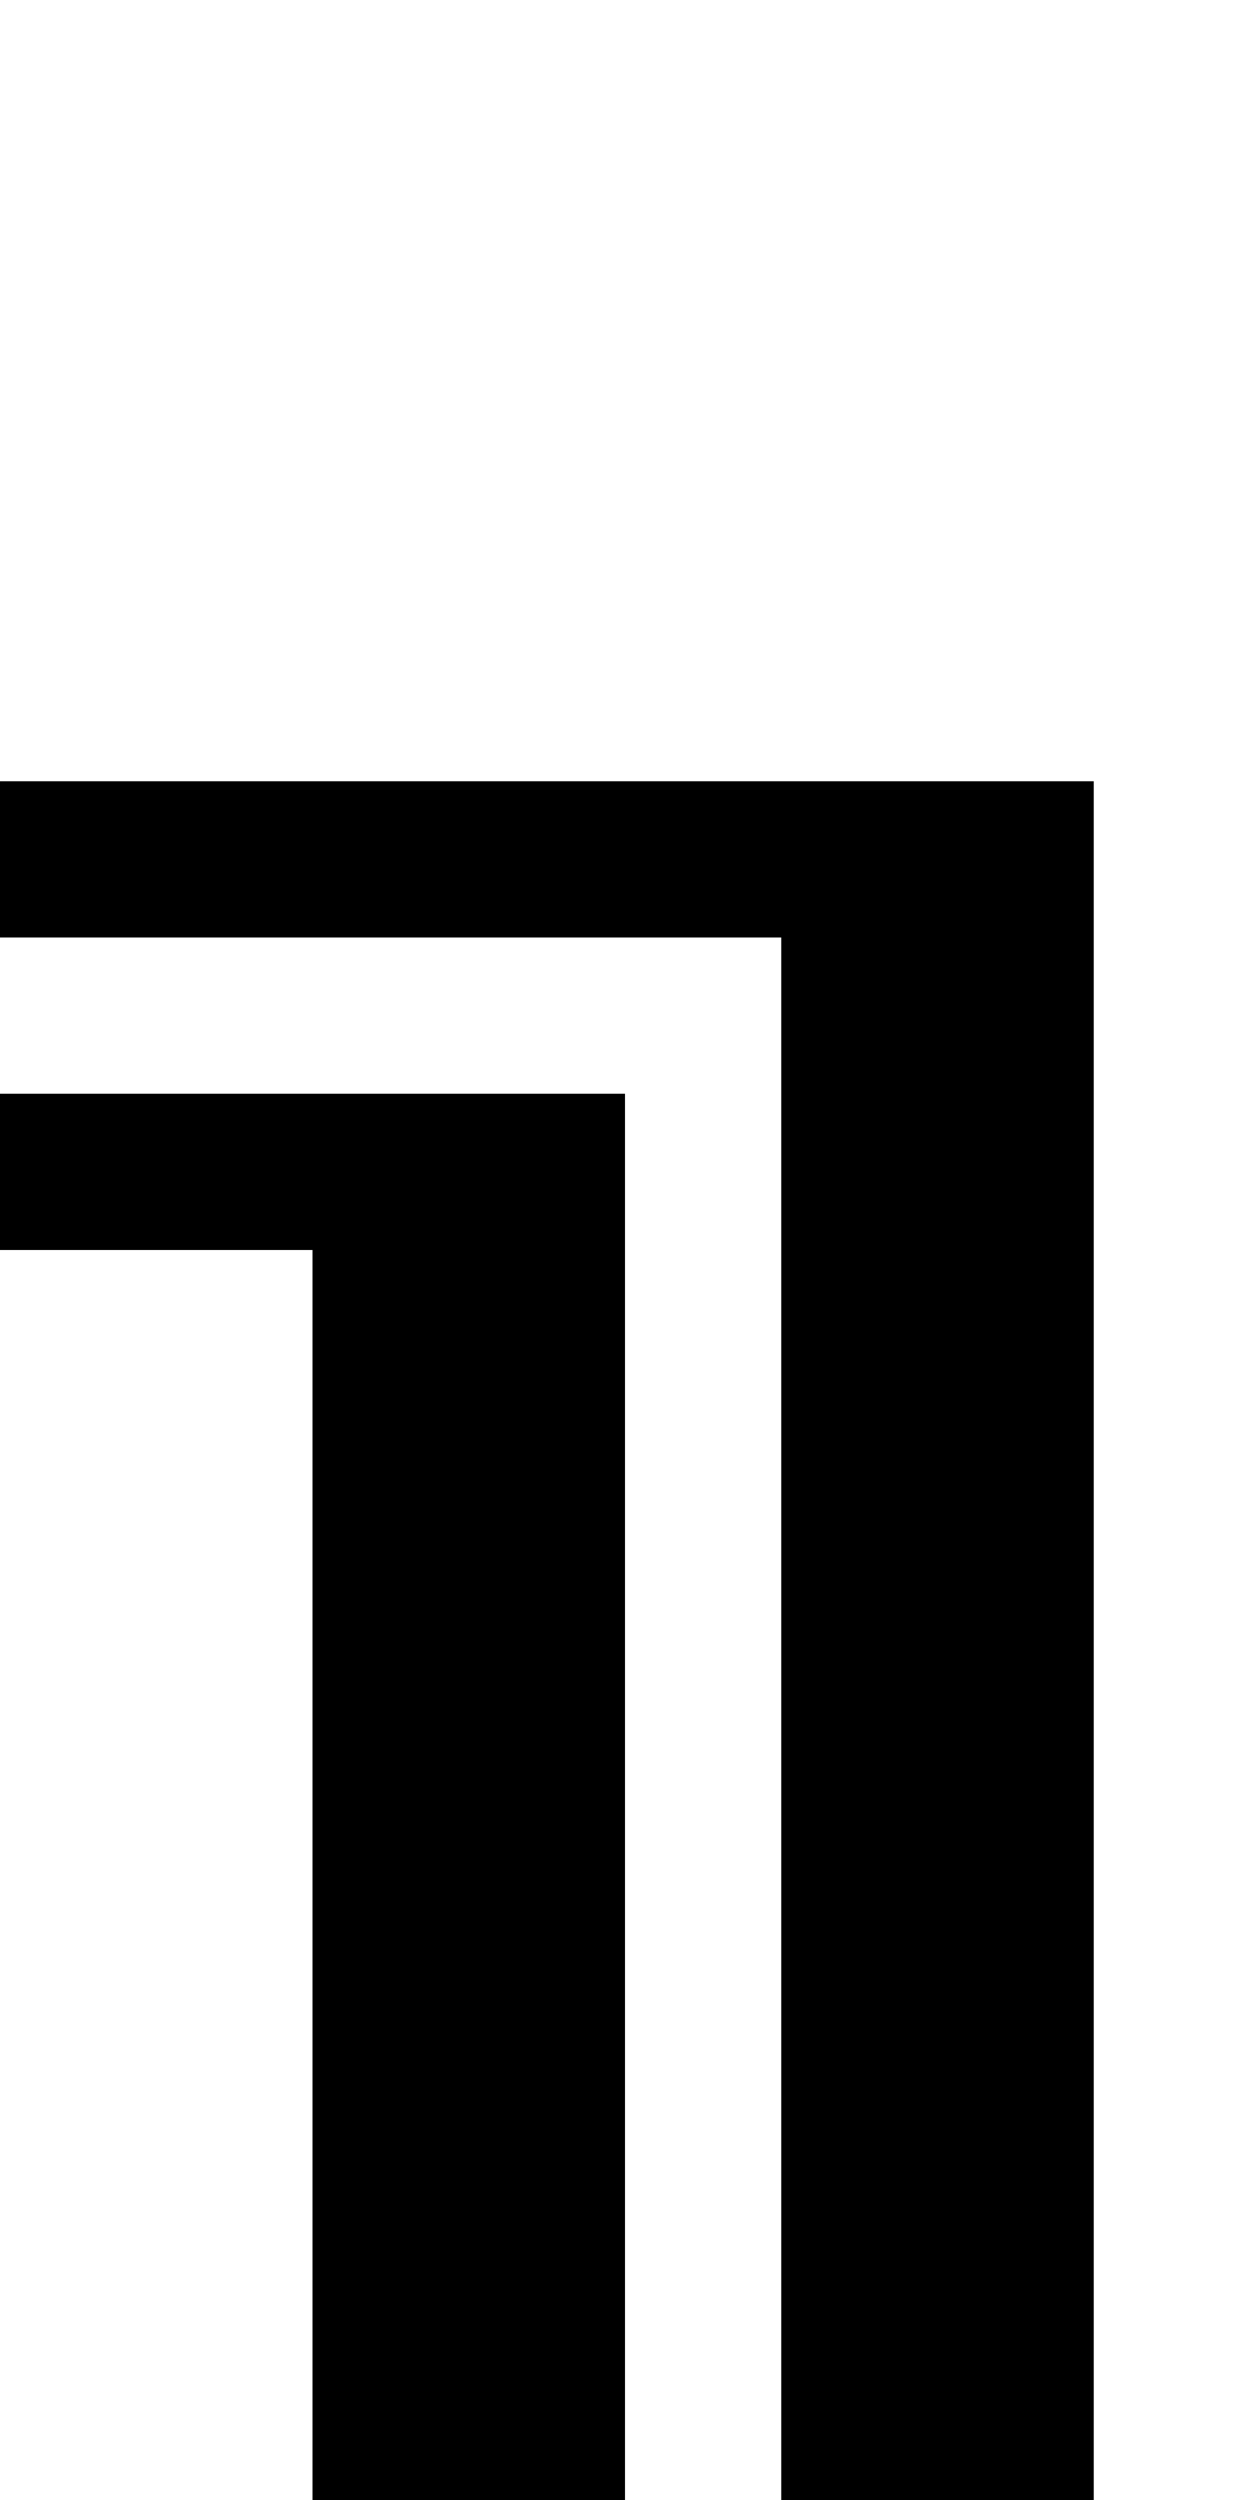 <?xml version="1.0" standalone="no"?>
<!DOCTYPE svg PUBLIC "-//W3C//DTD SVG 20010904//EN"
 "http://www.w3.org/TR/2001/REC-SVG-20010904/DTD/svg10.dtd">
<svg version="1.0" xmlns="http://www.w3.org/2000/svg"
 width="32pt" height="64pt" viewBox="0 0 32 64"
 preserveAspectRatio="xMidYMid meet">
<g transform="translate(0,64) scale(1,-1)"
fill="#000000" stroke="none">
<path d="M0 42 l0 -2 10 0 10 0 0 -20 0 -20 4 0 4 0 0 22 0 22 -14 0 -14 0 0
-2z"/>
<path d="M0 34 l0 -2 4 0 4 0 0 -16 0 -16 4 0 4 0 0 18 0 18 -8 0 -8 0 0 -2z"/>
</g>
</svg>
